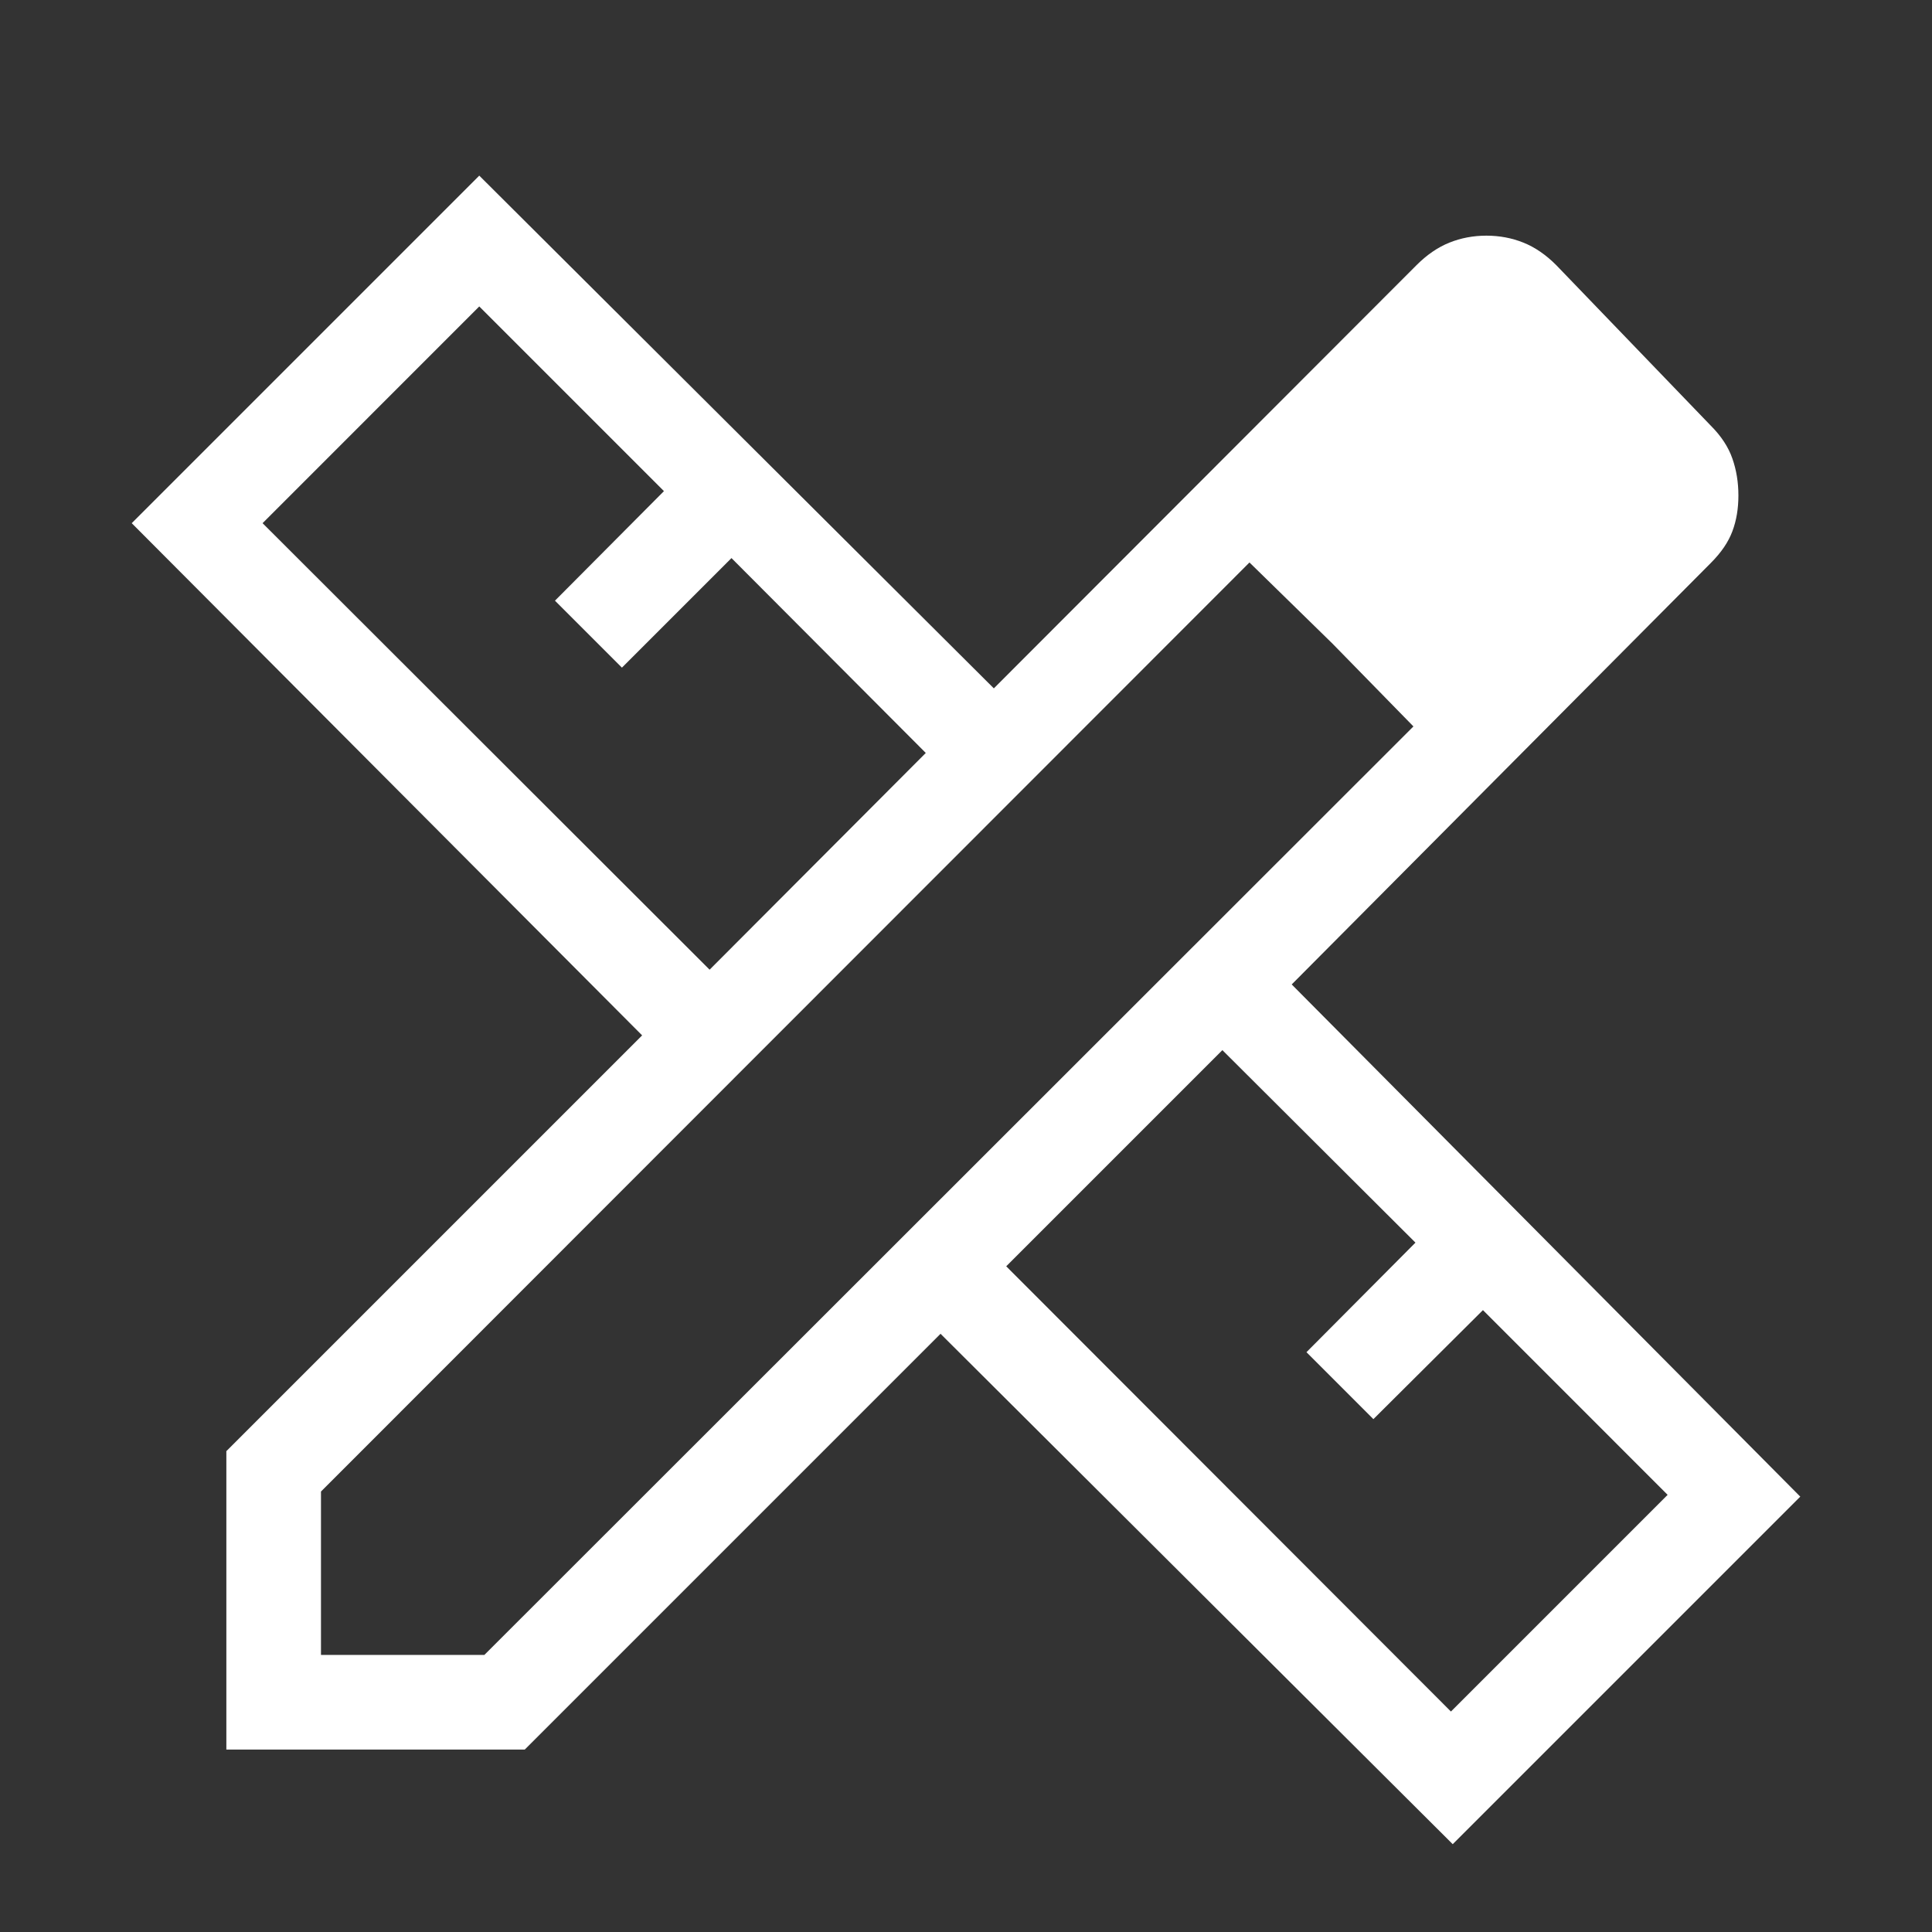 <?xml version="1.0" encoding="UTF-8"?>
<svg xmlns="http://www.w3.org/2000/svg" width="44" height="44" viewBox="0 0 44 44" fill="none">
  <rect x="0" y="0" width="44" height="44" fill="#333333" stroke="none"/>
  <mask id="mask0_528_358" style="mask-type:alpha" maskUnits="userSpaceOnUse" x="0" y="0" width="44" height="44">
    <rect width="44" height="44" fill="#D9D9D9"></rect>
  </mask>
  <g mask="url(#mask0_528_358)">
    <path d="M16.161 22.084L21.084 17.148L16.659 12.71L14.164 15.205L12.639 13.68L15.121 11.185L10.915 6.979L5.98 11.915L16.161 22.084ZM33.044 38.979L37.979 34.044L33.773 29.837L31.278 32.32L29.754 30.795L32.236 28.3L27.839 23.916L22.916 28.839L33.044 38.979ZM11.951 39.845H5.155V33.049L14.624 23.58L3 11.915L10.915 4L22.634 15.677L32.26 6.039C32.498 5.801 32.748 5.63 33.011 5.525C33.273 5.42 33.553 5.367 33.852 5.367C34.15 5.367 34.431 5.42 34.693 5.525C34.956 5.63 35.206 5.801 35.443 6.039L38.962 9.694C39.199 9.931 39.363 10.181 39.454 10.444C39.546 10.706 39.591 10.987 39.591 11.285C39.591 11.583 39.546 11.854 39.454 12.099C39.363 12.344 39.199 12.585 38.962 12.822L29.418 22.42L41 34.085L33.085 42L21.42 30.376L11.951 39.845ZM7.31 37.69H11.031L32.19 16.544L28.456 12.81L7.31 33.969V37.69ZM30.35 14.662L28.456 12.81L32.19 16.544L30.35 14.662Z" fill="white"></path>
  </g>
</svg>
